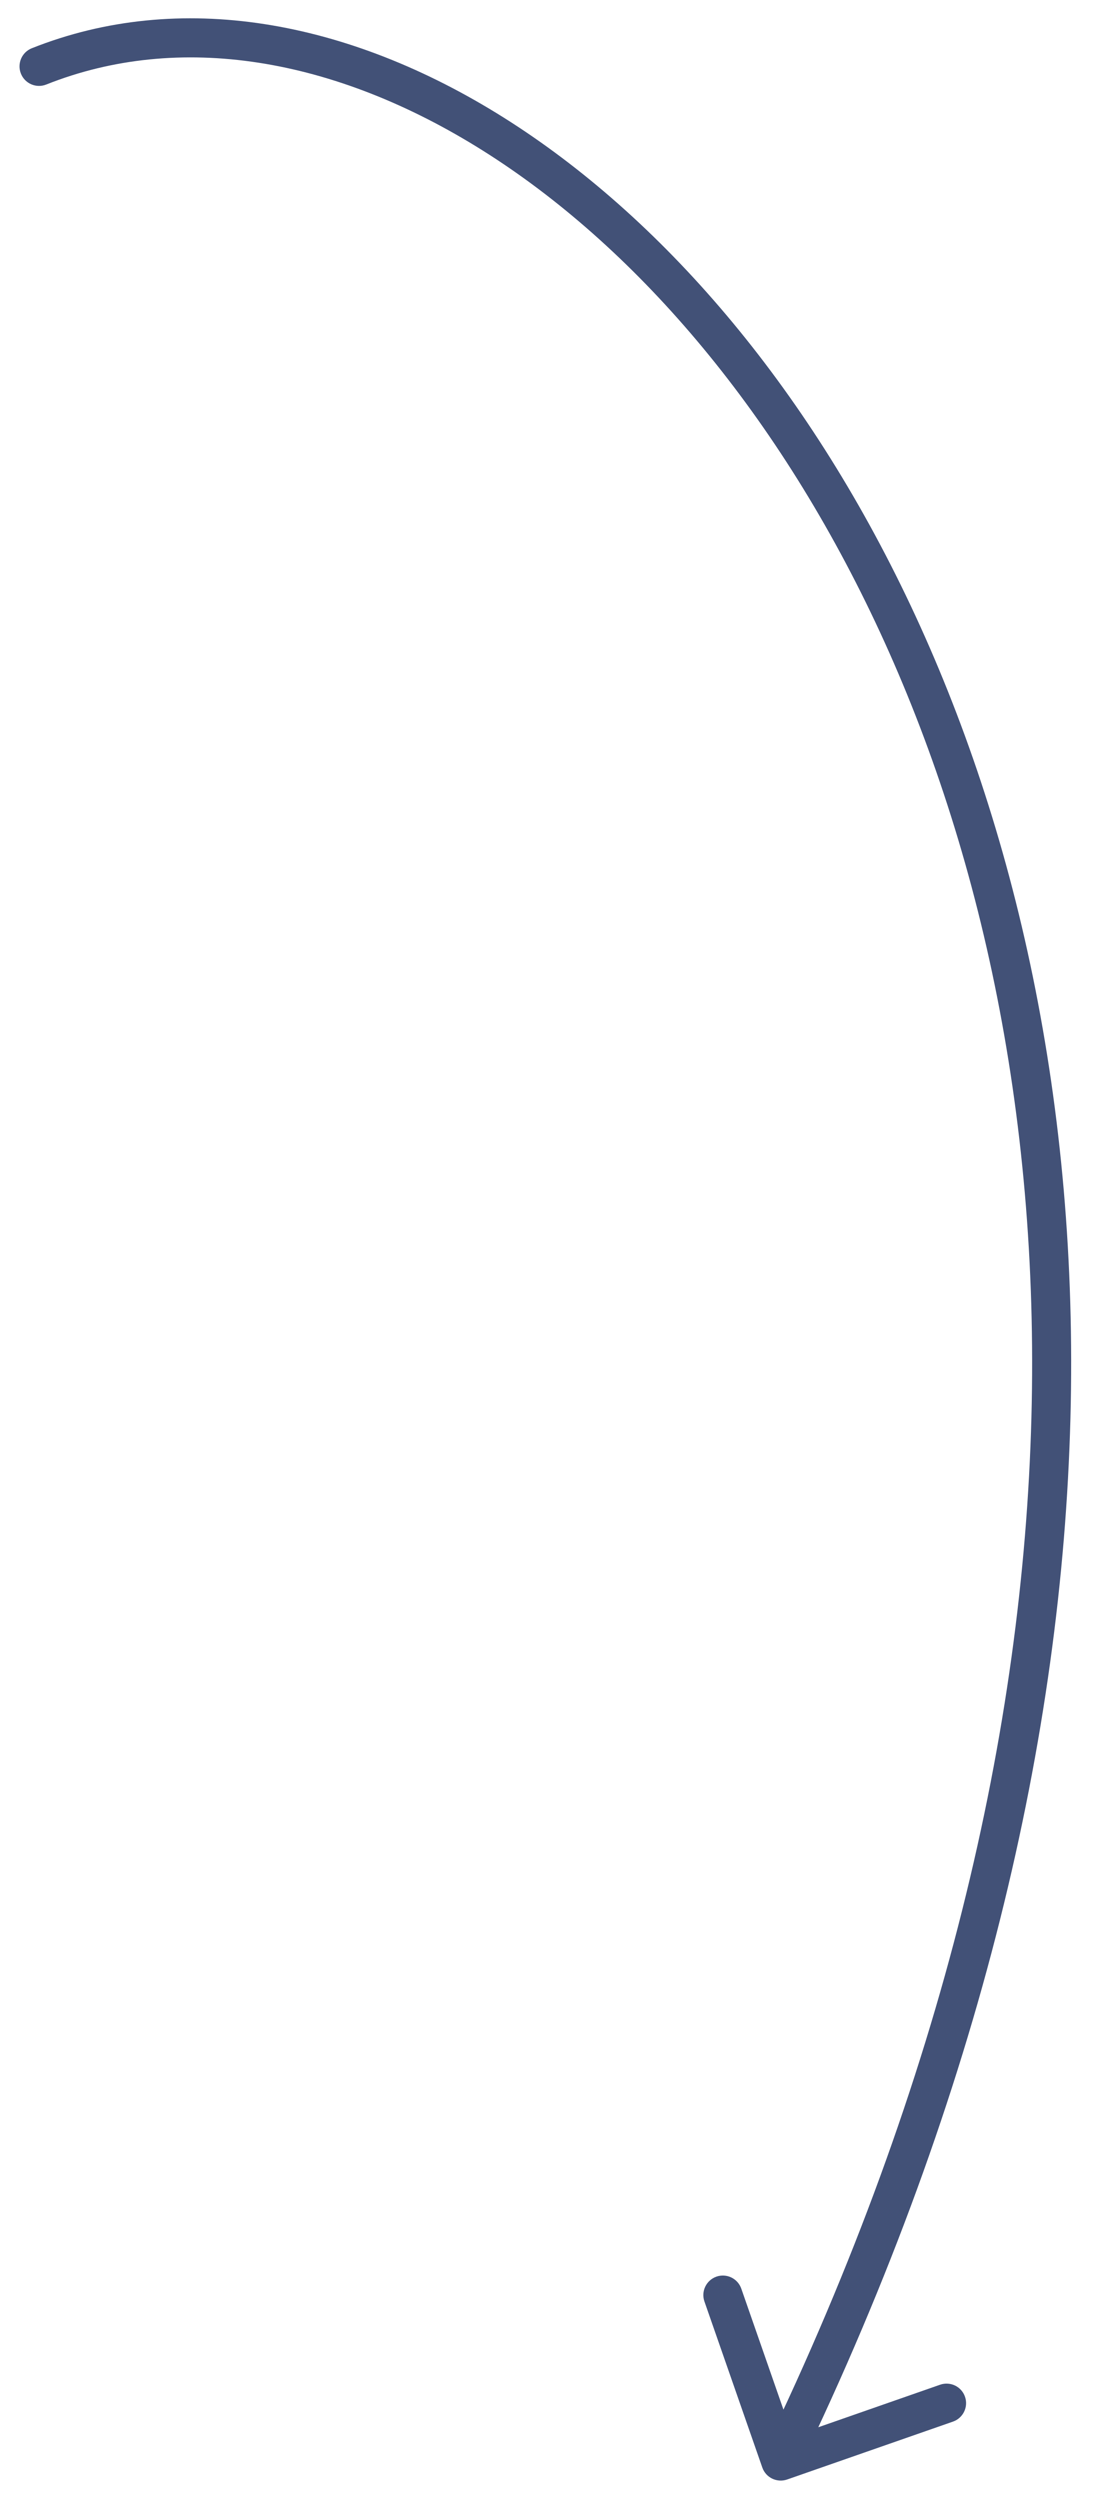 <?xml version="1.0" encoding="UTF-8"?> <svg xmlns="http://www.w3.org/2000/svg" width="42" height="96" viewBox="0 0 42 96" fill="none"><path d="M1.223 1.852C0.838 2.005 0.65 2.441 0.803 2.826C0.956 3.211 1.392 3.399 1.777 3.246L1.5 2.549L1.223 1.852ZM29.292 94.747C29.428 95.138 29.856 95.344 30.247 95.208L36.62 92.985C37.011 92.848 37.218 92.421 37.081 92.029C36.945 91.638 36.517 91.432 36.126 91.568L30.461 93.545L28.485 87.879C28.348 87.488 27.921 87.282 27.53 87.418C27.139 87.555 26.932 87.983 27.069 88.374L29.292 94.747ZM1.5 2.549L1.777 3.246C6.869 1.221 12.835 2.188 18.562 5.788C24.287 9.387 29.715 15.59 33.634 23.888C41.465 40.468 43.237 65.354 29.325 94.174L30 94.5L30.675 94.826C44.763 65.644 43.035 40.281 34.991 23.248C30.972 14.739 25.369 8.296 19.36 4.518C13.353 0.742 6.881 -0.398 1.223 1.852L1.5 2.549Z" fill="#425177"></path></svg> 